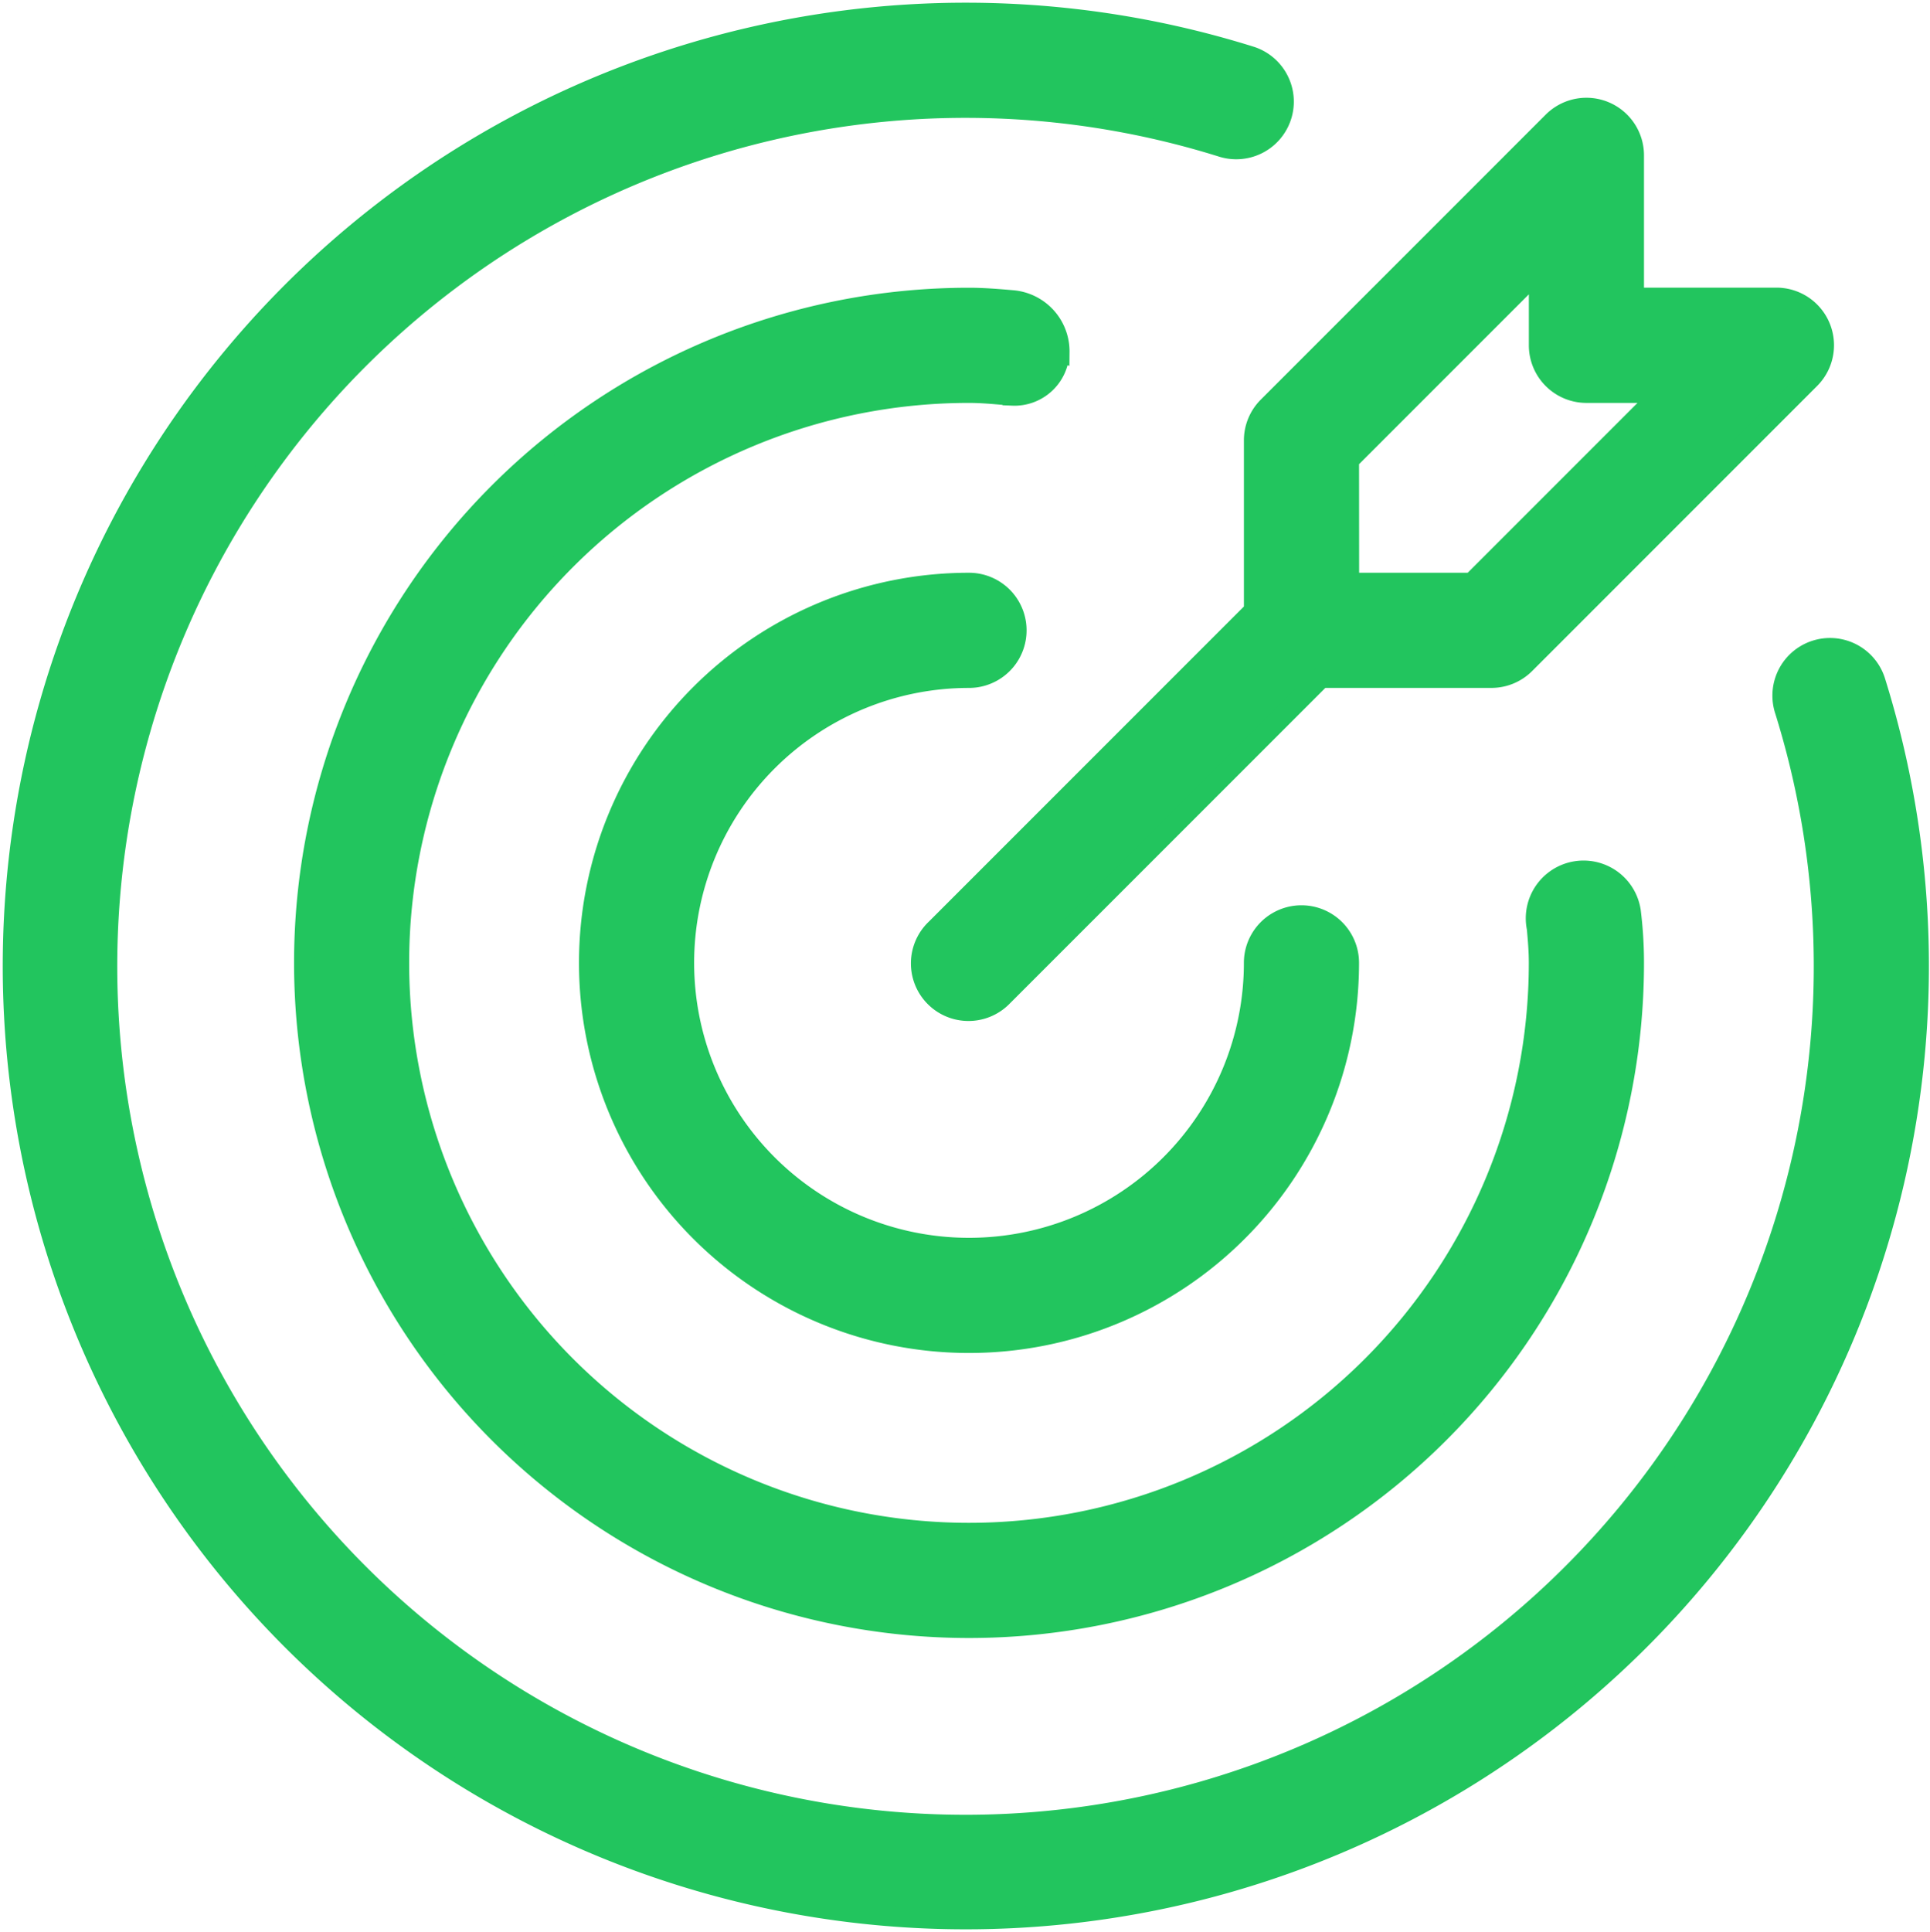<svg xmlns="http://www.w3.org/2000/svg" width="95.744" height="95.826" viewBox="0 0 95.744 95.826">
  <g id="vision" transform="translate(0.623 0.621)">
    <path id="Path_101286" data-name="Path 101286" d="M173.675,157.829a2.356,2.356,0,1,0,0-4.712,18.848,18.848,0,1,0,18.848,18.848,2.356,2.356,0,1,0-4.712,0,14.136,14.136,0,1,1-14.136-14.136Zm0,0" transform="translate(-126.227 -124.831)" fill="#22c55e" stroke="#22c55e" stroke-width="1"/>
    <path id="Path_101287" data-name="Path 101287" d="M92.4,33.14a2.358,2.358,0,0,0-4.5,1.409A42.581,42.581,0,1,1,60.034,6.681a2.358,2.358,0,0,0,1.409-4.5A47.277,47.277,0,1,0,92.4,33.14Zm0,0" transform="translate(0 0)" fill="#22c55e" stroke="#22c55e" stroke-width="1"/>
    <path id="Path_101288" data-name="Path 101288" d="M115.775,79.277a2.547,2.547,0,0,0-2.356-2.563c-.7-.06-1.408-.12-2.13-.12a32.984,32.984,0,1,0,32.984,32.984,20.764,20.764,0,0,0-.157-2.549,2.366,2.366,0,0,0-4.683.682c.007.049.016.1.026.146.051.571.1,1.137.1,1.72a28.272,28.272,0,1,1-28.273-28.271h0c.584,0,1.151.051,1.72.1l.442.037a2.23,2.23,0,0,0,2.324-2.134c0-.012,0-.022,0-.033Zm0,0" transform="translate(-63.84 -62.444)" fill="#22c55e" stroke="#22c55e" stroke-width="1"/>
    <path id="Path_101289" data-name="Path 101289" d="M260.467,42.073v8.448l-15.8,15.8a2.356,2.356,0,1,0,3.274,3.389l.058-.058,15.8-15.8h8.448a2.356,2.356,0,0,0,1.666-.691l14.135-14.136A2.356,2.356,0,0,0,286.383,35h-7.068V27.937a2.356,2.356,0,0,0-4.021-1.665L261.158,40.408a2.353,2.353,0,0,0-.691,1.665Zm4.712.976,9.424-9.424v3.736a2.356,2.356,0,0,0,2.356,2.356H280.7l-9.424,9.424h-6.092Zm0,0" transform="translate(-198.882 -20.855)" fill="#22c55e" stroke="#22c55e" stroke-width="1"/>
  </g>
</svg>
